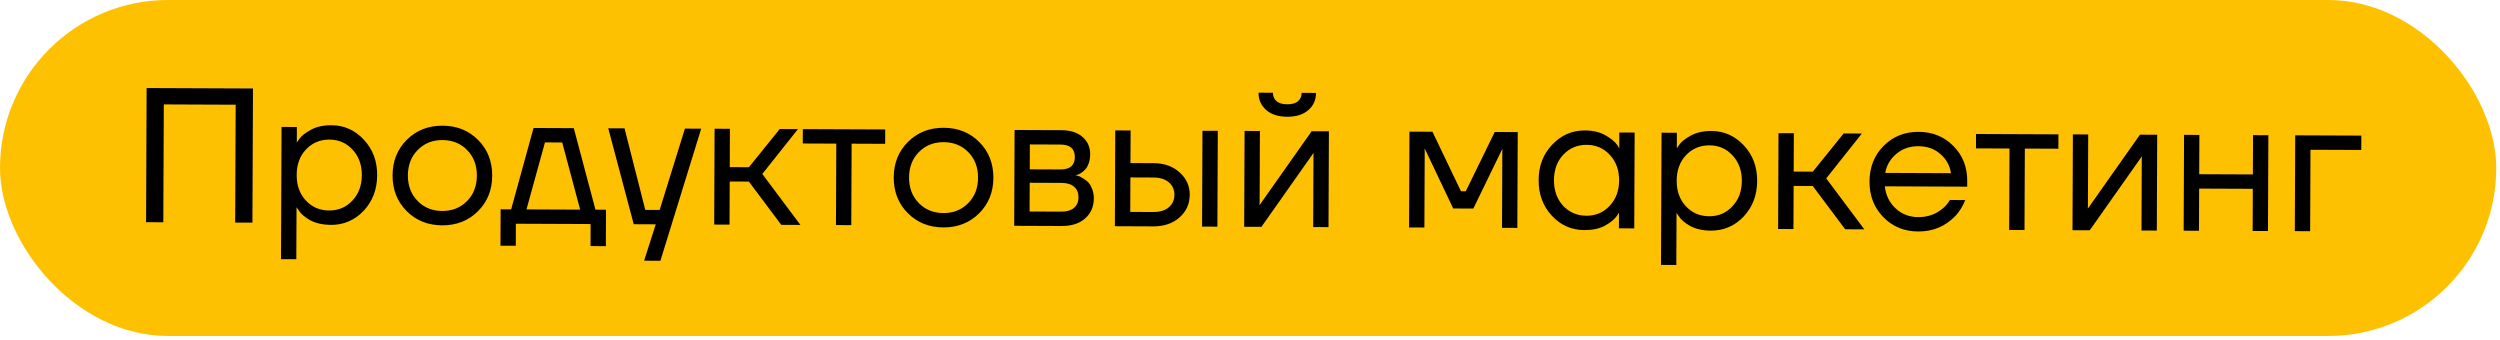 <?xml version="1.0" encoding="UTF-8"?> <svg xmlns="http://www.w3.org/2000/svg" width="574" height="78" viewBox="0 0 574 78" fill="none"><rect width="573.141" height="77.138" rx="38.569" fill="#FDC101"></rect><path d="M33.536 51.014L33.665 20.215L58.085 20.316L57.956 51.116L53.996 51.1L54.109 24.04L37.609 23.971L37.496 51.031L33.536 51.014ZM64.514 59.504L64.641 29.144L68.161 29.159L68.146 32.678L68.19 32.679L68.633 32.02C69.135 31.26 70.033 30.53 71.326 29.832C72.62 29.104 74.206 28.744 76.083 28.752C79.016 28.764 81.505 29.874 83.549 32.083C85.593 34.262 86.609 36.98 86.595 40.235C86.582 43.491 85.543 46.215 83.481 48.407C81.419 50.569 78.921 51.644 75.987 51.631C74.11 51.623 72.513 51.265 71.196 50.555C69.908 49.817 69.031 49.05 68.565 48.256L68.128 47.639L68.084 47.638L68.034 59.518L64.514 59.504ZM70.252 34.315C68.837 35.835 68.125 37.782 68.115 40.158C68.105 42.534 68.801 44.488 70.203 46.019C71.634 47.55 73.42 48.321 75.561 48.33C77.703 48.338 79.48 47.583 80.895 46.064C82.338 44.544 83.065 42.597 83.075 40.221C83.085 37.845 82.374 35.891 80.944 34.36C79.542 32.829 77.77 32.059 75.629 32.05C73.488 32.041 71.695 32.796 70.252 34.315ZM93.352 48.448C91.191 46.268 90.117 43.535 90.13 40.25C90.144 36.965 91.241 34.241 93.421 32.08C95.6 29.918 98.333 28.844 101.618 28.858C104.903 28.872 107.627 29.968 109.788 32.148C111.95 34.328 113.024 37.06 113.01 40.346C112.997 43.631 111.9 46.354 109.72 48.516C107.541 50.678 104.808 51.751 101.523 51.738C98.237 51.724 95.514 50.627 93.352 48.448ZM95.919 34.422C94.416 35.941 93.66 37.889 93.65 40.265C93.641 42.641 94.38 44.595 95.87 46.126C97.36 47.658 99.249 48.428 101.536 48.438C103.824 48.447 105.72 47.693 107.222 46.173C108.724 44.654 109.48 42.707 109.49 40.331C109.5 37.955 108.76 36.001 107.271 34.469C105.781 32.938 103.892 32.167 101.604 32.158C99.316 32.148 97.421 32.903 95.919 34.422ZM114.906 56.414L114.941 48.054L117.361 48.064L122.499 29.385L131.739 29.424L136.721 48.144L139.141 48.154L139.106 56.514L135.586 56.5L135.607 51.44L118.447 51.368L118.426 56.428L114.906 56.414ZM120.881 48.078L133.201 48.13L129.085 32.712L125.125 32.696L120.881 48.078ZM139.655 29.456L143.395 29.472L148.157 48.192L151.457 48.206L157.255 29.53L160.995 29.545L151.629 59.867L147.889 59.851L150.563 51.502L145.504 51.481L139.655 29.456ZM163.978 51.558L164.07 29.558L167.59 29.573L167.553 38.373L171.953 38.391L179.03 29.621L183.21 29.638L175.027 39.944L183.778 51.641L179.378 51.622L171.939 41.691L167.539 41.673L167.498 51.573L163.978 51.558ZM184.313 32.943L184.327 29.643L203.247 29.721L203.233 33.022L195.533 32.989L195.455 51.689L191.935 51.675L192.013 32.975L184.313 32.943ZM208.422 48.927C206.26 46.748 205.186 44.015 205.2 40.73C205.213 37.444 206.31 34.721 208.49 32.559C210.67 30.398 213.402 29.324 216.687 29.337C219.973 29.351 222.696 30.448 224.858 32.628C227.019 34.807 228.093 37.54 228.08 40.825C228.066 44.11 226.969 46.834 224.79 48.995C222.61 51.157 219.877 52.231 216.592 52.217C213.307 52.204 210.583 51.107 208.422 48.927ZM210.988 34.902C209.486 36.421 208.73 38.368 208.72 40.744C208.71 43.12 209.45 45.074 210.939 46.606C212.429 48.137 214.318 48.908 216.606 48.917C218.894 48.927 220.789 48.172 222.291 46.653C223.794 45.134 224.55 43.186 224.56 40.81C224.57 38.434 223.83 36.481 222.34 34.949C220.85 33.418 218.962 32.647 216.674 32.638C214.386 32.628 212.49 33.383 210.988 34.902ZM232.857 51.845L232.948 29.845L243.728 29.89C245.781 29.899 247.393 30.419 248.562 31.45C249.731 32.482 250.312 33.804 250.305 35.418C250.302 36.151 250.197 36.825 249.989 37.44C249.781 38.026 249.53 38.495 249.235 38.845C248.94 39.167 248.616 39.444 248.263 39.677C247.94 39.881 247.661 40.027 247.426 40.114C247.22 40.172 247.073 40.2 246.985 40.2L246.985 40.244C247.073 40.244 247.249 40.289 247.512 40.378C247.776 40.438 248.113 40.601 248.522 40.866C248.961 41.103 249.371 41.398 249.751 41.751C250.131 42.105 250.451 42.62 250.712 43.295C251.003 43.971 251.146 44.72 251.143 45.541C251.135 47.448 250.469 48.985 249.144 50.153C247.848 51.321 246.027 51.9 243.68 51.89L232.857 51.845ZM236.431 38.88L243.471 38.909C245.67 38.918 246.774 37.97 246.782 36.063C246.79 34.156 245.694 33.198 243.494 33.189L236.454 33.16L236.431 38.88ZM236.39 48.56L243.65 48.59C244.941 48.595 245.925 48.306 246.602 47.722C247.279 47.139 247.62 46.333 247.624 45.307C247.628 44.28 247.294 43.472 246.622 42.882C245.95 42.293 244.968 41.995 243.678 41.99L236.418 41.96L236.39 48.56ZM275.993 52.025L276.085 30.025L279.605 30.04L279.513 52.039L275.993 52.025ZM255.973 51.941L256.065 29.942L259.585 29.956L259.554 37.436L264.834 37.458C267.298 37.468 269.304 38.181 270.853 39.595C272.402 40.98 273.172 42.7 273.164 44.753C273.155 46.806 272.371 48.534 270.81 49.935C269.25 51.307 267.237 51.988 264.773 51.978L255.973 51.941ZM259.507 48.656L264.787 48.678C266.312 48.684 267.502 48.323 268.356 47.593C269.209 46.863 269.639 45.912 269.644 44.738C269.649 43.565 269.227 42.61 268.38 41.873C267.532 41.136 266.346 40.765 264.82 40.758L259.54 40.736L259.507 48.656ZM285.665 52.065L285.756 30.065L289.276 30.08L289.208 46.58L289.162 47.02L289.25 47.02L301.156 30.13L305.116 30.146L305.024 52.146L301.505 52.131L301.573 35.631L301.619 35.191L301.531 35.191L289.625 52.082L285.665 52.065ZM288.961 21.279L292.261 21.292C292.258 22.084 292.534 22.731 293.089 23.232C293.644 23.703 294.465 23.942 295.55 23.946C296.635 23.951 297.458 23.719 298.017 23.252C298.576 22.756 298.858 22.112 298.861 21.32L302.161 21.334C302.154 22.947 301.562 24.265 300.384 25.286C299.207 26.308 297.591 26.815 295.538 26.806C293.485 26.797 291.874 26.277 290.704 25.246C289.535 24.214 288.954 22.892 288.961 21.279ZM323.52 52.223L323.611 30.223L328.891 30.245L335.435 43.913L336.535 43.917L343.191 30.305L348.471 30.327L348.38 52.327L344.86 52.312L344.933 34.712L344.979 34.272L344.891 34.272L338.278 47.884L333.658 47.865L327.159 34.198L327.071 34.198L327.113 34.638L327.04 52.238L323.52 52.223ZM356.315 49.544C354.271 47.335 353.255 44.603 353.269 41.347C353.282 38.091 354.32 35.382 356.383 33.22C358.445 31.028 360.943 29.939 363.876 29.951C365.724 29.959 367.278 30.317 368.536 31.026C369.824 31.736 370.759 32.502 371.342 33.326L371.736 33.988L371.78 33.988L371.794 30.424L375.314 30.439L375.223 52.438L371.703 52.424L371.717 48.904L371.673 48.904L371.275 49.518C370.744 50.308 369.831 51.067 368.537 51.794C367.244 52.493 365.658 52.839 363.781 52.831C360.848 52.819 358.359 51.723 356.315 49.544ZM358.925 35.518C357.511 37.038 356.799 38.986 356.789 41.361C356.779 43.737 357.475 45.691 358.876 47.222C360.307 48.754 362.093 49.524 364.235 49.533C366.376 49.541 368.154 48.786 369.568 47.267C371.012 45.748 371.739 43.8 371.749 41.424C371.759 39.048 371.048 37.094 369.617 35.563C368.215 34.032 366.444 33.262 364.303 33.253C362.161 33.244 360.369 33.999 358.925 35.518ZM381.363 60.824L381.49 30.464L385.01 30.479L384.995 33.999L385.039 33.999L385.482 33.341C385.984 32.58 386.881 31.851 388.175 31.152C389.469 30.424 391.054 30.064 392.932 30.072C395.865 30.084 398.354 31.195 400.398 33.403C402.442 35.582 403.457 38.3 403.444 41.556C403.43 44.812 402.392 47.536 400.33 49.727C398.267 51.889 395.77 52.964 392.836 52.952C390.959 52.944 389.362 52.585 388.045 51.876C386.757 51.137 385.88 50.371 385.414 49.577L384.977 48.959L384.933 48.959L384.883 60.839L381.363 60.824ZM387.1 35.636C385.686 37.155 384.974 39.103 384.964 41.479C384.954 43.855 385.65 45.809 387.052 47.34C388.483 48.871 390.269 49.641 392.41 49.65C394.551 49.659 396.329 48.904 397.744 47.384C399.187 45.865 399.914 43.917 399.924 41.541C399.934 39.165 399.223 37.212 397.792 35.68C396.391 34.149 394.619 33.379 392.478 33.37C390.337 33.361 388.544 34.116 387.1 35.636ZM408.253 52.576L408.345 30.576L411.865 30.591L411.828 39.391L416.228 39.409L423.305 30.639L427.485 30.656L419.302 40.962L428.053 52.659L423.653 52.64L416.215 42.709L411.815 42.691L411.773 52.591L408.253 52.576ZM432.415 49.861C430.282 47.681 429.223 44.949 429.237 41.663C429.251 38.378 430.333 35.655 432.483 33.493C434.633 31.331 437.307 30.257 440.504 30.27C443.702 30.284 446.367 31.365 448.499 33.516C450.631 35.666 451.691 38.34 451.678 41.537L451.672 42.857L432.752 42.778C432.978 44.832 433.807 46.523 435.239 47.849C436.671 49.175 438.399 49.842 440.423 49.85C442.594 49.859 444.459 49.207 446.019 47.893C446.726 47.31 447.286 46.652 447.699 45.92L451.219 45.935C450.686 47.312 449.932 48.526 448.96 49.578C446.662 51.974 443.812 53.164 440.409 53.15C437.212 53.137 434.547 52.04 432.415 49.861ZM432.853 39.699L447.945 39.761C447.688 38.03 446.888 36.574 445.543 35.395C444.199 34.187 442.515 33.579 440.491 33.57C438.467 33.562 436.763 34.156 435.379 35.353C433.996 36.521 433.154 37.969 432.853 39.699ZM453.682 34.065L453.696 30.765L472.615 30.844L472.602 34.144L464.902 34.112L464.824 52.812L461.304 52.797L461.382 34.097L453.682 34.065ZM475.843 52.858L475.934 30.858L479.454 30.873L479.386 47.373L479.34 47.812L479.428 47.813L491.334 30.922L495.294 30.939L495.203 52.938L491.683 52.924L491.751 36.424L491.797 35.984L491.709 35.984L479.803 52.874L475.843 52.858ZM501.366 52.964L501.458 30.964L504.978 30.979L504.94 39.999L517.26 40.05L517.297 31.03L520.817 31.045L520.726 53.045L517.206 53.03L517.246 43.35L504.926 43.299L504.886 52.979L501.366 52.964ZM526.889 53.071L526.981 31.071L542.161 31.134L542.147 34.434L530.487 34.385L530.409 53.085L526.889 53.071Z" fill="black"></path></svg> 
